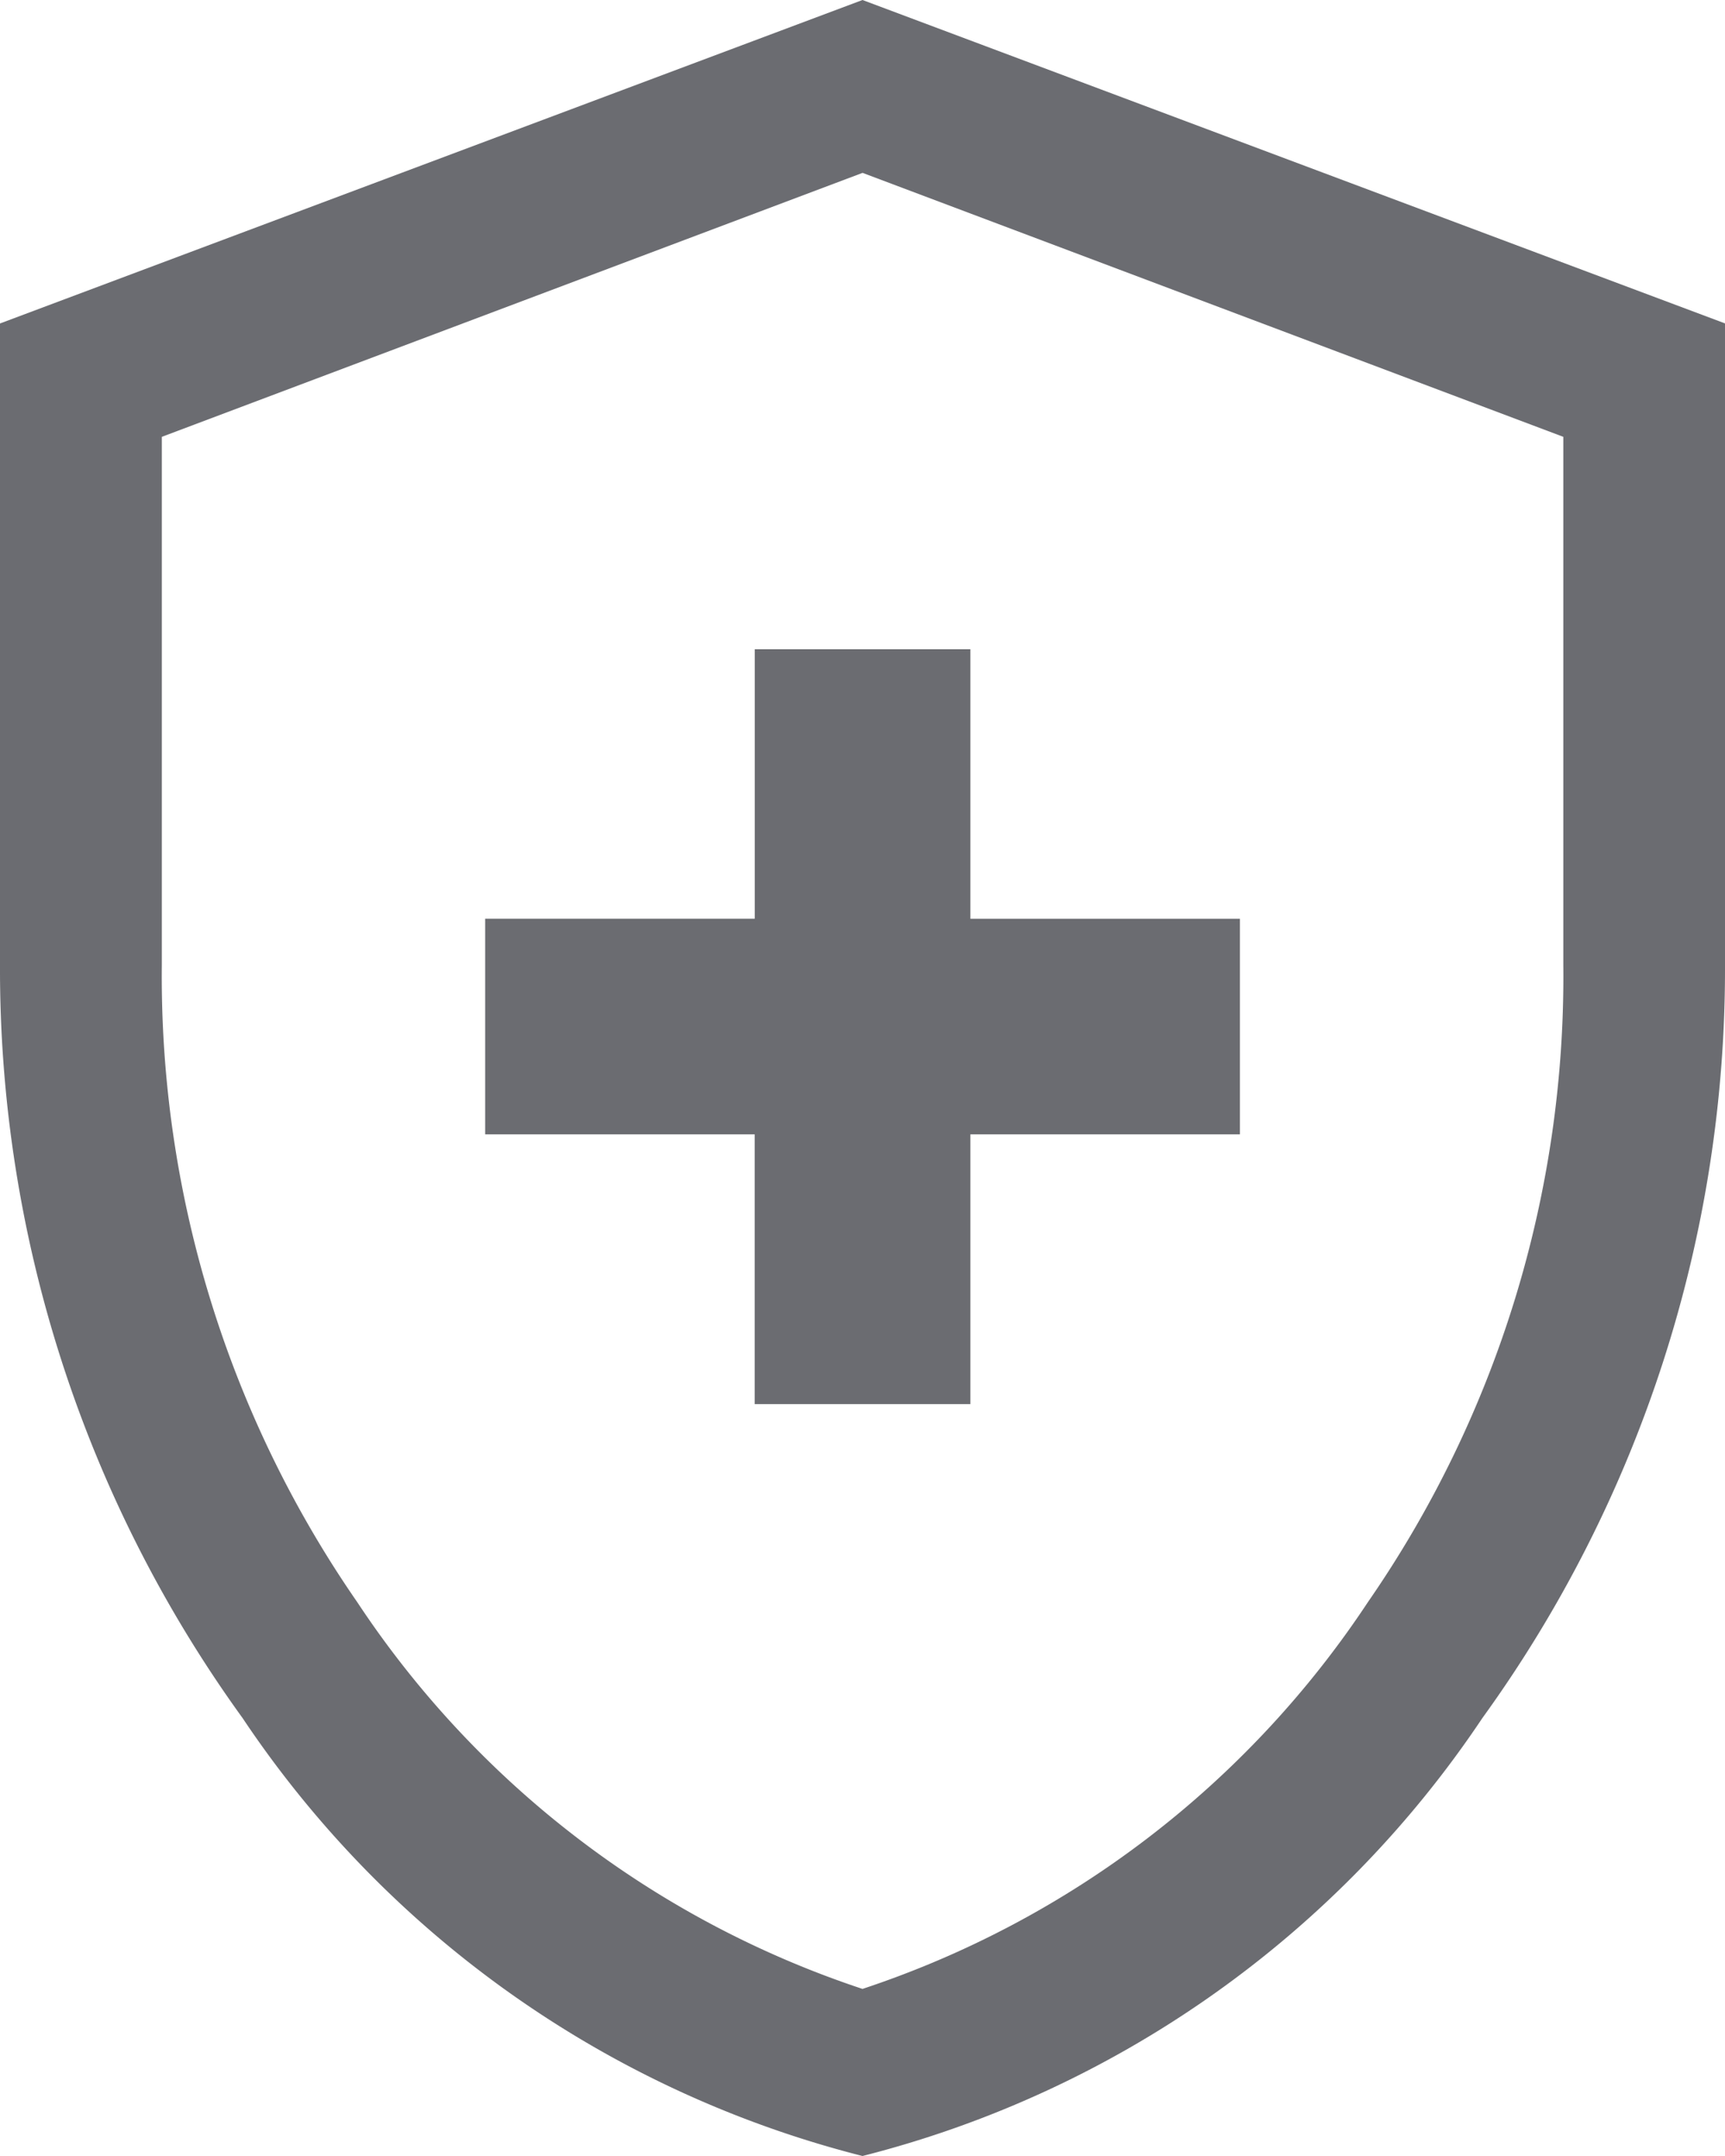 <svg xmlns="http://www.w3.org/2000/svg" width="24.176" height="30.22" viewBox="0 0 24.176 30.22">
  <path id="health_and_safety_FILL0_wght400_GRAD0_opsz48" d="M170.577,194.681H173.6V190.9h3.777v-3.022H173.6V184.1h-3.022v3.777H166.8V190.9h3.777Zm1.511,10.539a14.834,14.834,0,0,1-8.688-6.138,17.916,17.916,0,0,1-3.4-10.558v-8.99L172.088,175l12.088,4.533v8.99a17.916,17.916,0,0,1-3.4,10.558A14.834,14.834,0,0,1,172.088,205.22Zm0-2.342a13.628,13.628,0,0,0,7.083-5.421,15.412,15.412,0,0,0,2.739-8.934v-7.4l-9.821-3.7-9.821,3.7v7.4a15.412,15.412,0,0,0,2.739,8.934A13.628,13.628,0,0,0,172.088,202.878ZM172.088,190.148Z" transform="translate(-160 -175)" fill="#6b6c71"/>
</svg>
